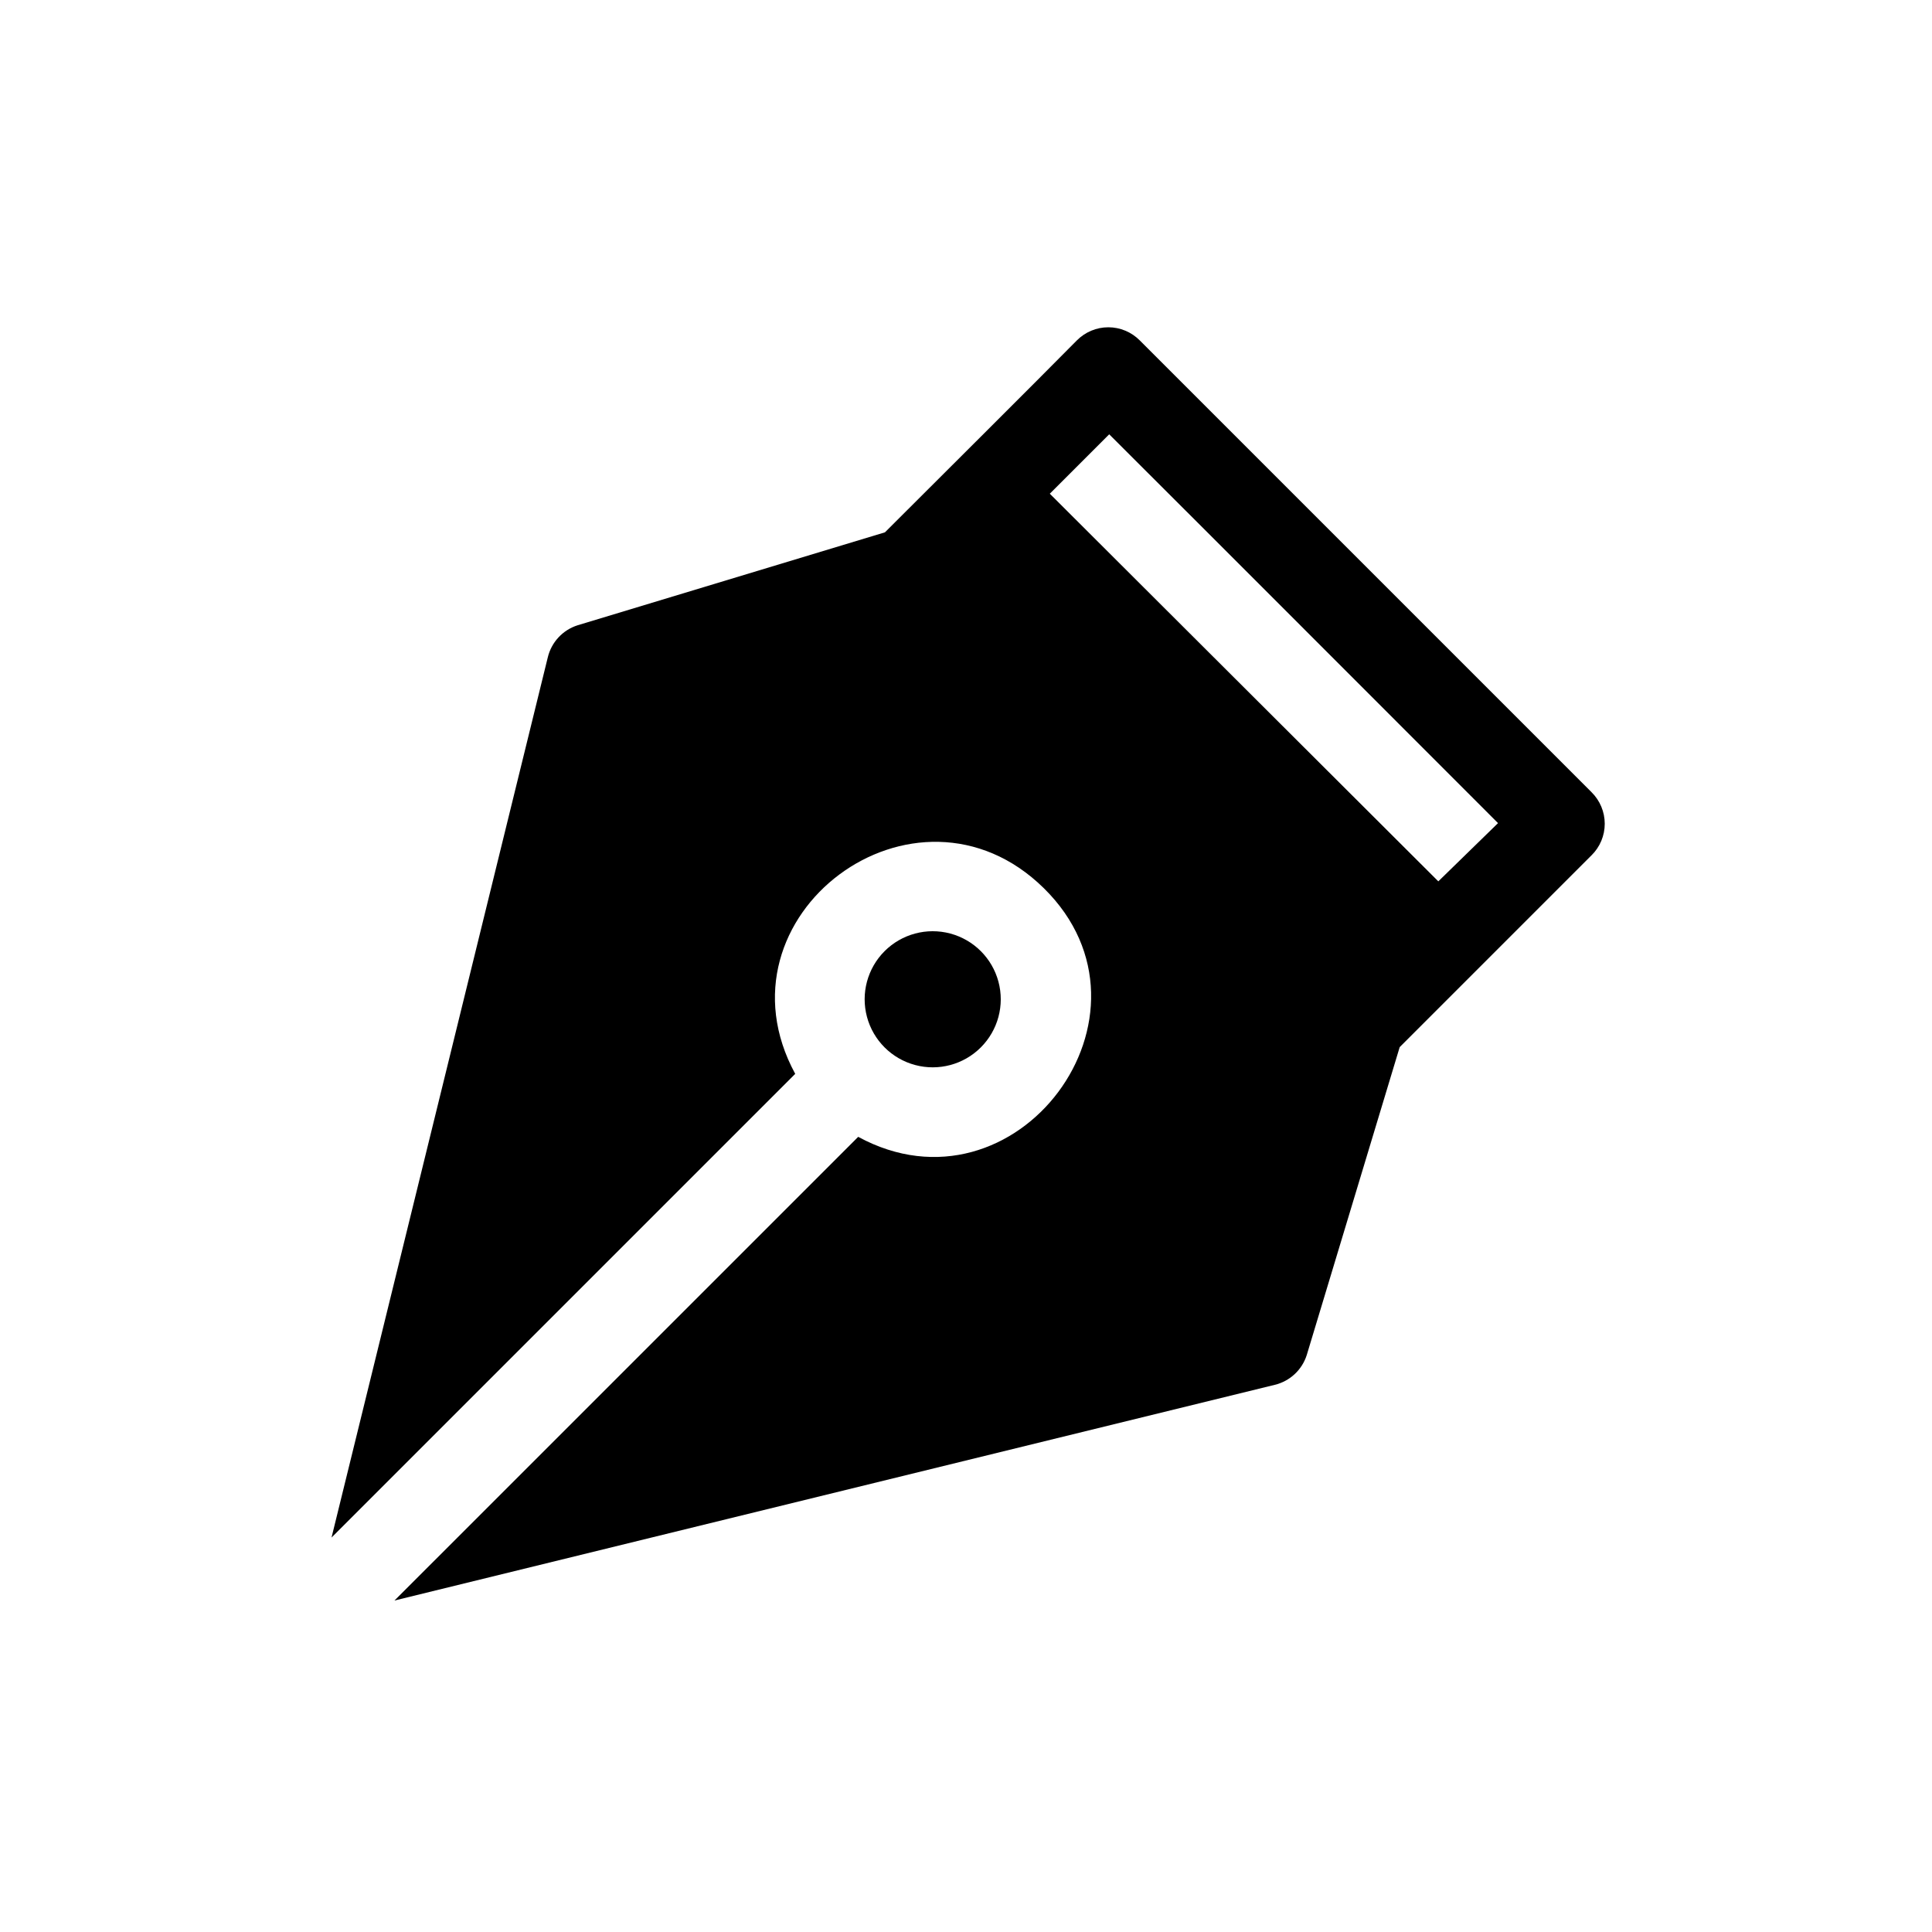 <?xml version="1.0" encoding="UTF-8"?>
<!-- Uploaded to: SVG Repo, www.svgrepo.com, Generator: SVG Repo Mixer Tools -->
<svg fill="#000000" width="800px" height="800px" version="1.1" viewBox="144 144 512 512" xmlns="http://www.w3.org/2000/svg">
 <g>
  <path d="m565.79 353.95-119.73-119.73c-2.203-2.231-5.211-3.488-8.344-3.488-3.137 0-6.141 1.258-8.348 3.488-11.652 11.809-39.359 39.359-50.852 50.852l-81.477 24.641c-3.93 1.262-6.914 4.484-7.871 8.5l-57.309 233.25 122.88-122.88c-22.75-41.879 31.961-82.578 65.891-49.199s-7.32 88.641-49.199 65.891l-122.89 122.88 233.25-57.152c4.016-0.957 7.238-3.941 8.5-7.871l24.641-81.633 50.852-50.852h0.004c2.231-2.203 3.484-5.211 3.484-8.344 0-3.137-1.254-6.141-3.484-8.348zm-40.621 23.617-102.96-102.73 15.742-15.742c25.742 25.664 77.383 77.383 103.04 103.04z"/>
  <path d="m403.93 421.57c4.559-4.555 6.336-11.195 4.668-17.418-1.668-6.227-6.527-11.086-12.75-12.754-6.227-1.668-12.867 0.113-17.422 4.668-4.555 4.555-6.336 11.195-4.668 17.422 1.668 6.223 6.527 11.082 12.754 12.75 6.223 1.668 12.863-0.109 17.418-4.668z"/>
 </g>
</svg>